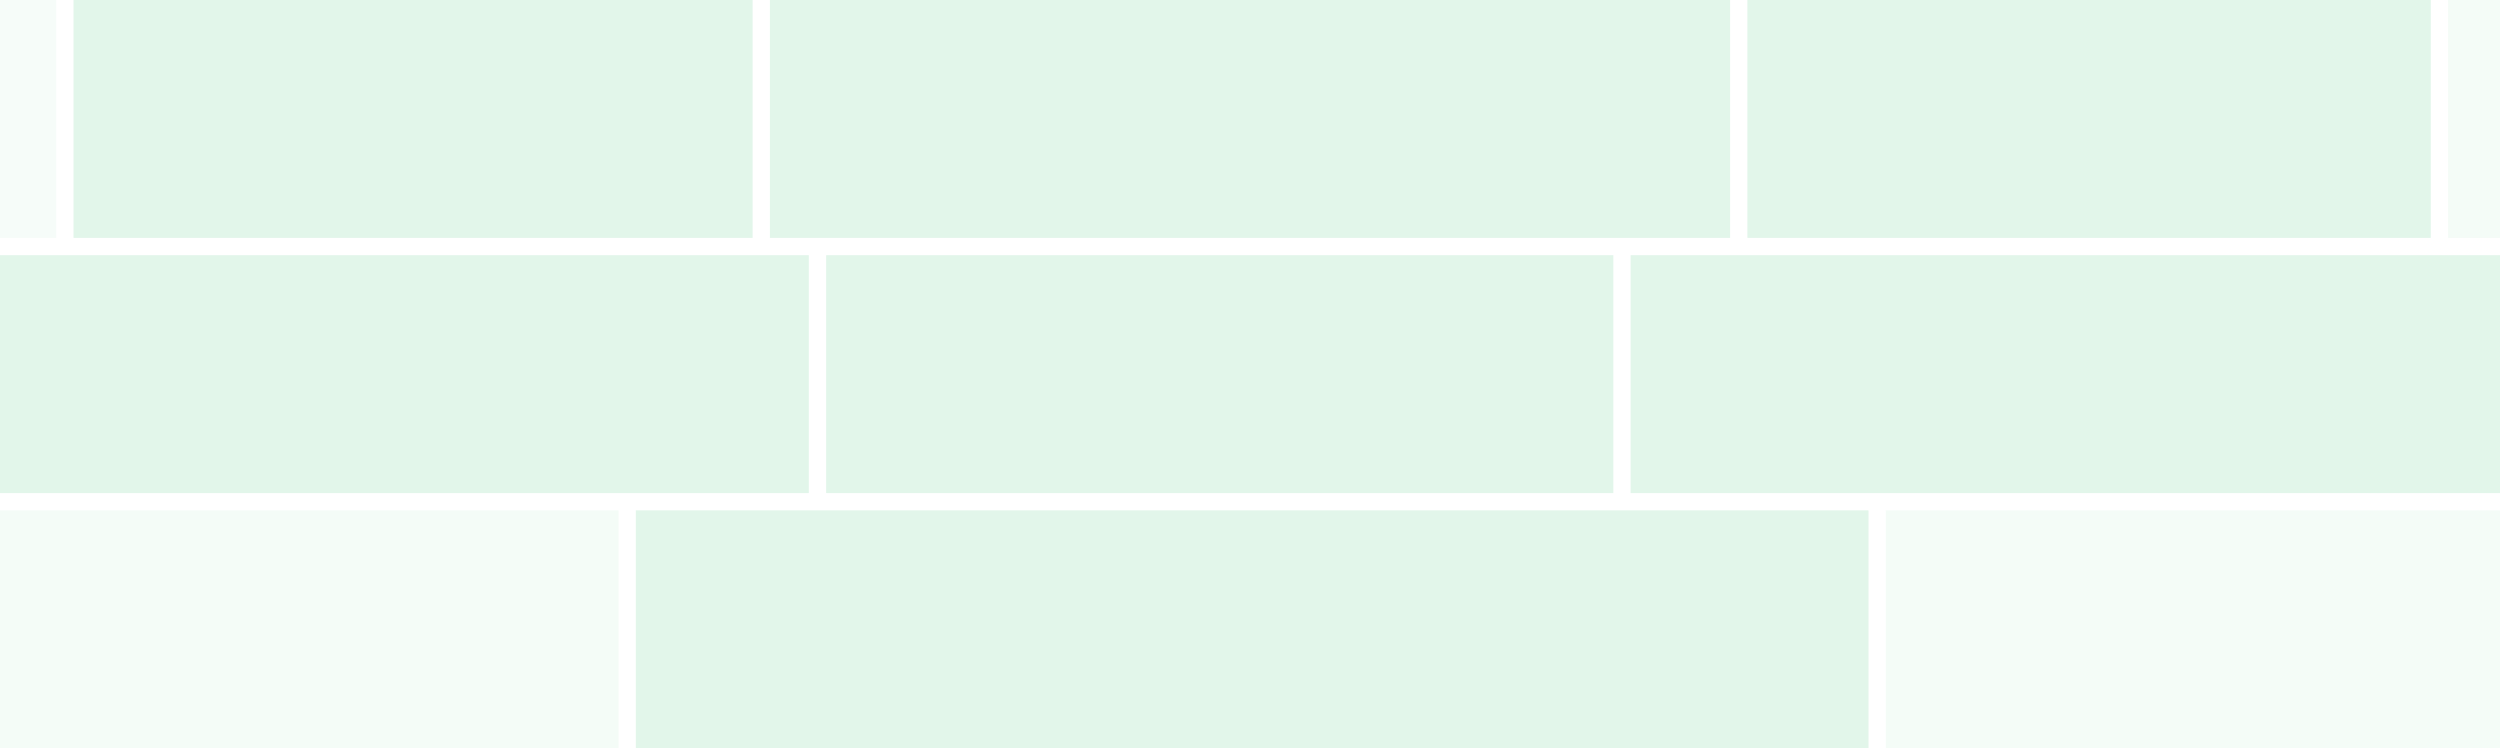 <?xml version="1.0" encoding="UTF-8"?> <svg xmlns="http://www.w3.org/2000/svg" width="578" height="173" viewBox="0 0 578 173" fill="none"> <g clip-path="url(#clip0_943_1041)"> <g opacity="0.3"> <rect width="140" height="55" transform="translate(-127)" fill="#22BE61" fill-opacity="0.13"></rect> </g> <rect width="157" height="55" transform="translate(17)" fill="#22BE61" fill-opacity="0.13"></rect> <rect width="222" height="55" transform="translate(178)" fill="#22BE61" fill-opacity="0.13"></rect> <rect width="158" height="55" transform="translate(404)" fill="#22BE61" fill-opacity="0.13"></rect> <g opacity="0.4"> <rect width="140" height="55" transform="matrix(-1 0 0 1 706 0)" fill="#22BE61" fill-opacity="0.13"></rect> </g> <rect width="187" height="55" transform="translate(0 59)" fill="#22BE61" fill-opacity="0.13"></rect> <rect width="182" height="55" transform="translate(191 59)" fill="#22BE61" fill-opacity="0.13"></rect> <rect width="221" height="55" transform="translate(377 59)" fill="#22BE61" fill-opacity="0.13"></rect> <g opacity="0.4"> <rect width="178" height="55" transform="translate(-35 118)" fill="#22BE61" fill-opacity="0.13"></rect> </g> <rect width="285" height="55" transform="translate(147 118)" fill="#22BE61" fill-opacity="0.13"></rect> <g opacity="0.4"> <rect width="178" height="55" transform="matrix(-1 0 0 1 614 118)" fill="#22BE61" fill-opacity="0.13"></rect> </g> </g> <defs> <clipPath id="clip0_943_1041"> <rect width="578" height="173" fill="white"></rect> </clipPath> </defs> </svg> 
